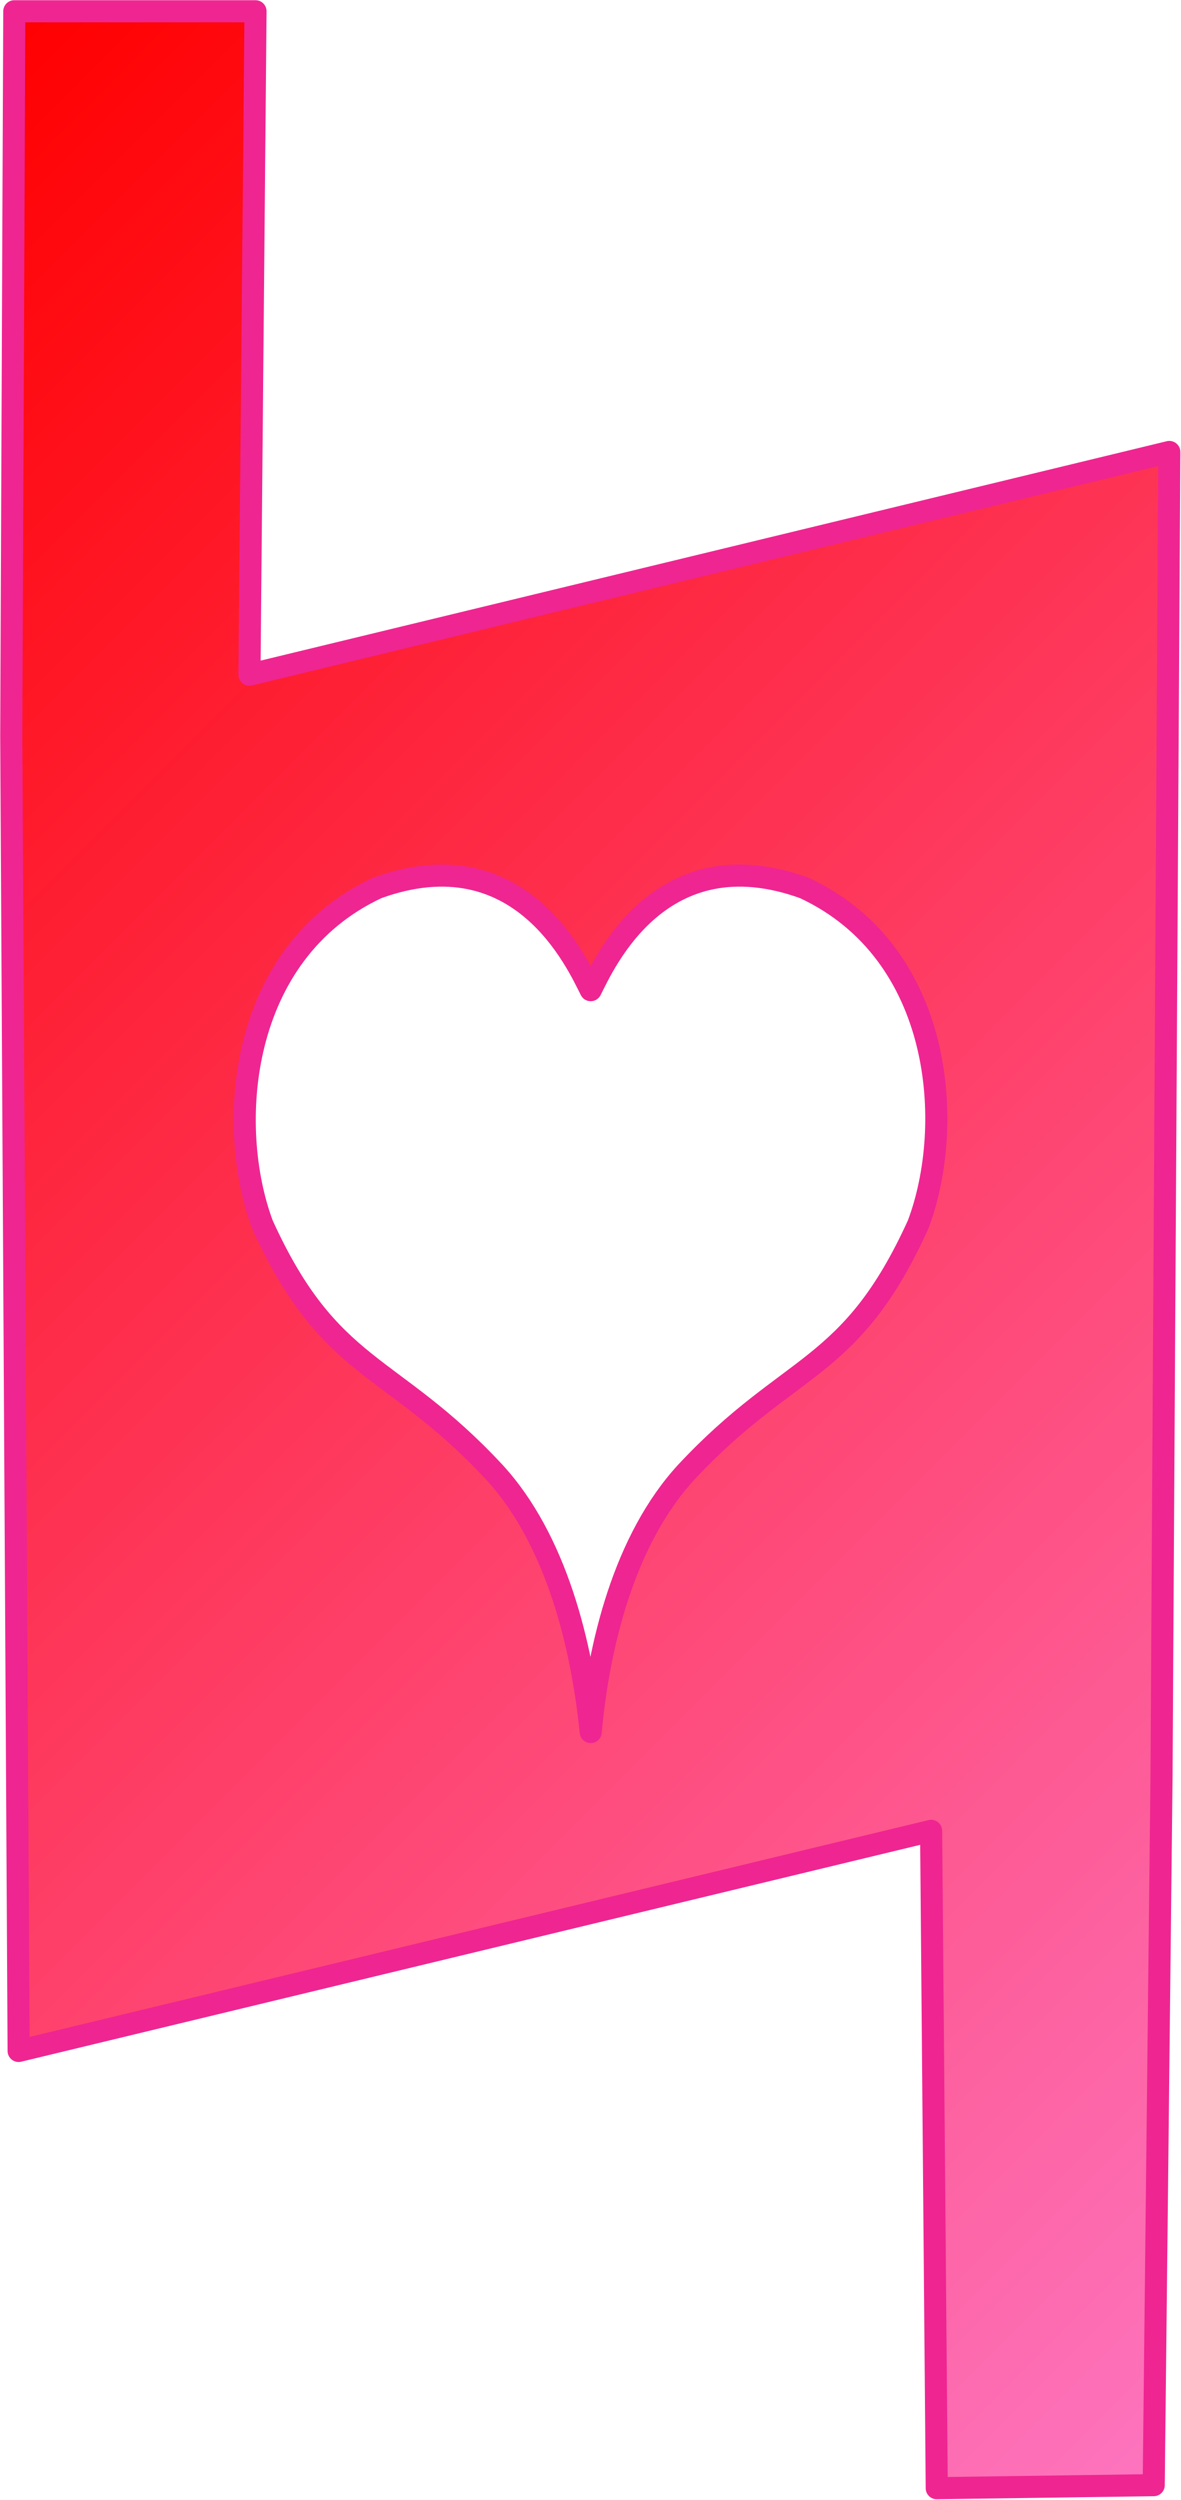 <?xml version="1.0" encoding="UTF-8"?>
<svg width="27.27mm" height="57.69mm" fill-rule="evenodd" stroke-linejoin="round" stroke-width="28.222" preserveAspectRatio="xMidYMid" version="1.2" viewBox="0 0 2727 5769" xml:space="preserve" xmlns="http://www.w3.org/2000/svg" xmlns:ooo="http://xml.openoffice.org/svg/export">
 <defs class="ClipPathGroup">
  <clipPath id="a">
   <rect width="7082" height="7082"/>
  </clipPath>
  
 </defs>
 <defs class="TextShapeIndex">
  
 </defs>
 <defs class="EmbeddedBulletChars">
  
  
  
  
  
  
  
  
  
  
 </defs>
 <g transform="translate(-2169,-651)">
  <g class="Master_Slide">
   
   
  </g>
 </g>
 <g class="SlideGroup" transform="translate(-2169,-651)">
  
   
    <g class="Slide" clip-path="url(#a)">
     <g class="Page">
      <g class="com.sun.star.drawing.ClosedBezierShape">
       
        <rect class="BoundingBox" x="2169" y="651" width="2727" height="5769" fill="none"/>
        
         <defs>
          <linearGradient id="b" x1="1434" x2="5630" y1="1437" y2="5633" gradientUnits="userSpaceOnUse">
           <stop stop-color="#f00" offset="0"/>
           <stop stop-color="#fd75c0" offset="1"/>
          </linearGradient>
         </defs>
         <path d="m3533 4648 9-77 13-79 18-80 23-80 30-78 35-74 21-36 22-34 24-32 26-30 85-84 78-65 136-104 61-54 30-31 29-35 29-40 29-46 29-52 29-60 15-45 12-48 8-51 5-52 2-55-3-55-6-56-11-56-17-54-21-53-26-51-32-48-38-45-44-41-50-36-57-31-60-18-55-9-51-1-47 6-42 11-39 17-34 20-31 24-28 26-24 27-21 27-18 27-27 46-16 33-17-33-27-46-17-27-21-27-24-27-28-26-31-24-35-20-38-17-43-11-46-6-51 1-55 9-60 18-57 31-50 36-44 41-38 45-32 48-26 51-22 53-16 54-11 56-7 56-3 55 1 55 5 52 9 51 11 48 15 45 29 60 29 52 29 46 29 40 29 35 30 31 61 54 137 104 77 65 85 84 26 30 24 32 22 34 21 36 36 74 29 78 24 80 18 80 14 79zm-1338-2299 7-1672h557l-14 1531 2124-514-18 3058-18 1634-501 7-13-1517-2107 508z" fill="url(#b)"/>
        
        <path d="m3533 4648c18-199 77-444 221-600 240-257 379-228 535-571 86-228 59-627-263-777-332-120-462 175-493 236-31-61-162-356-493-236-321 150-350 549-265 777 156 343 296 314 535 571 144 156 203 401 223 600z" fill="none" stroke="#ef2591" stroke-linejoin="round" stroke-width="51"/>
        <path d="m2195 2349 7-1672h557l-14 1531 2124-514-18 3058-18 1634-501 7-13-1517-2107 508z" fill="none" stroke="#ef2591" stroke-linejoin="round" stroke-width="51"/>
       
      </g>
     </g>
    </g>
   
  
 </g>&lt;!-- This image is part of a music vectors set created that I, Jeramee Sikorski, created to make music lessons for my daughters. These images are licensed under the Creative Commons license CC0 as it exists on 16 March 2021.  They were initially offered to the public at https://publicdomainvectors.org/. (I also plan to make backup copies available at https://drjeramee.blogspot.com/).  They are FREE to use, so share the love.  While optional, I do ask that you please keep my name on the images or mention me in projects that make substantial use of the images in the set, so I can see the great work you do to make the world a more beautiful place, unless you’re a bigot or white supremacist, in which case you need to go make your own images. --&gt;</svg>
